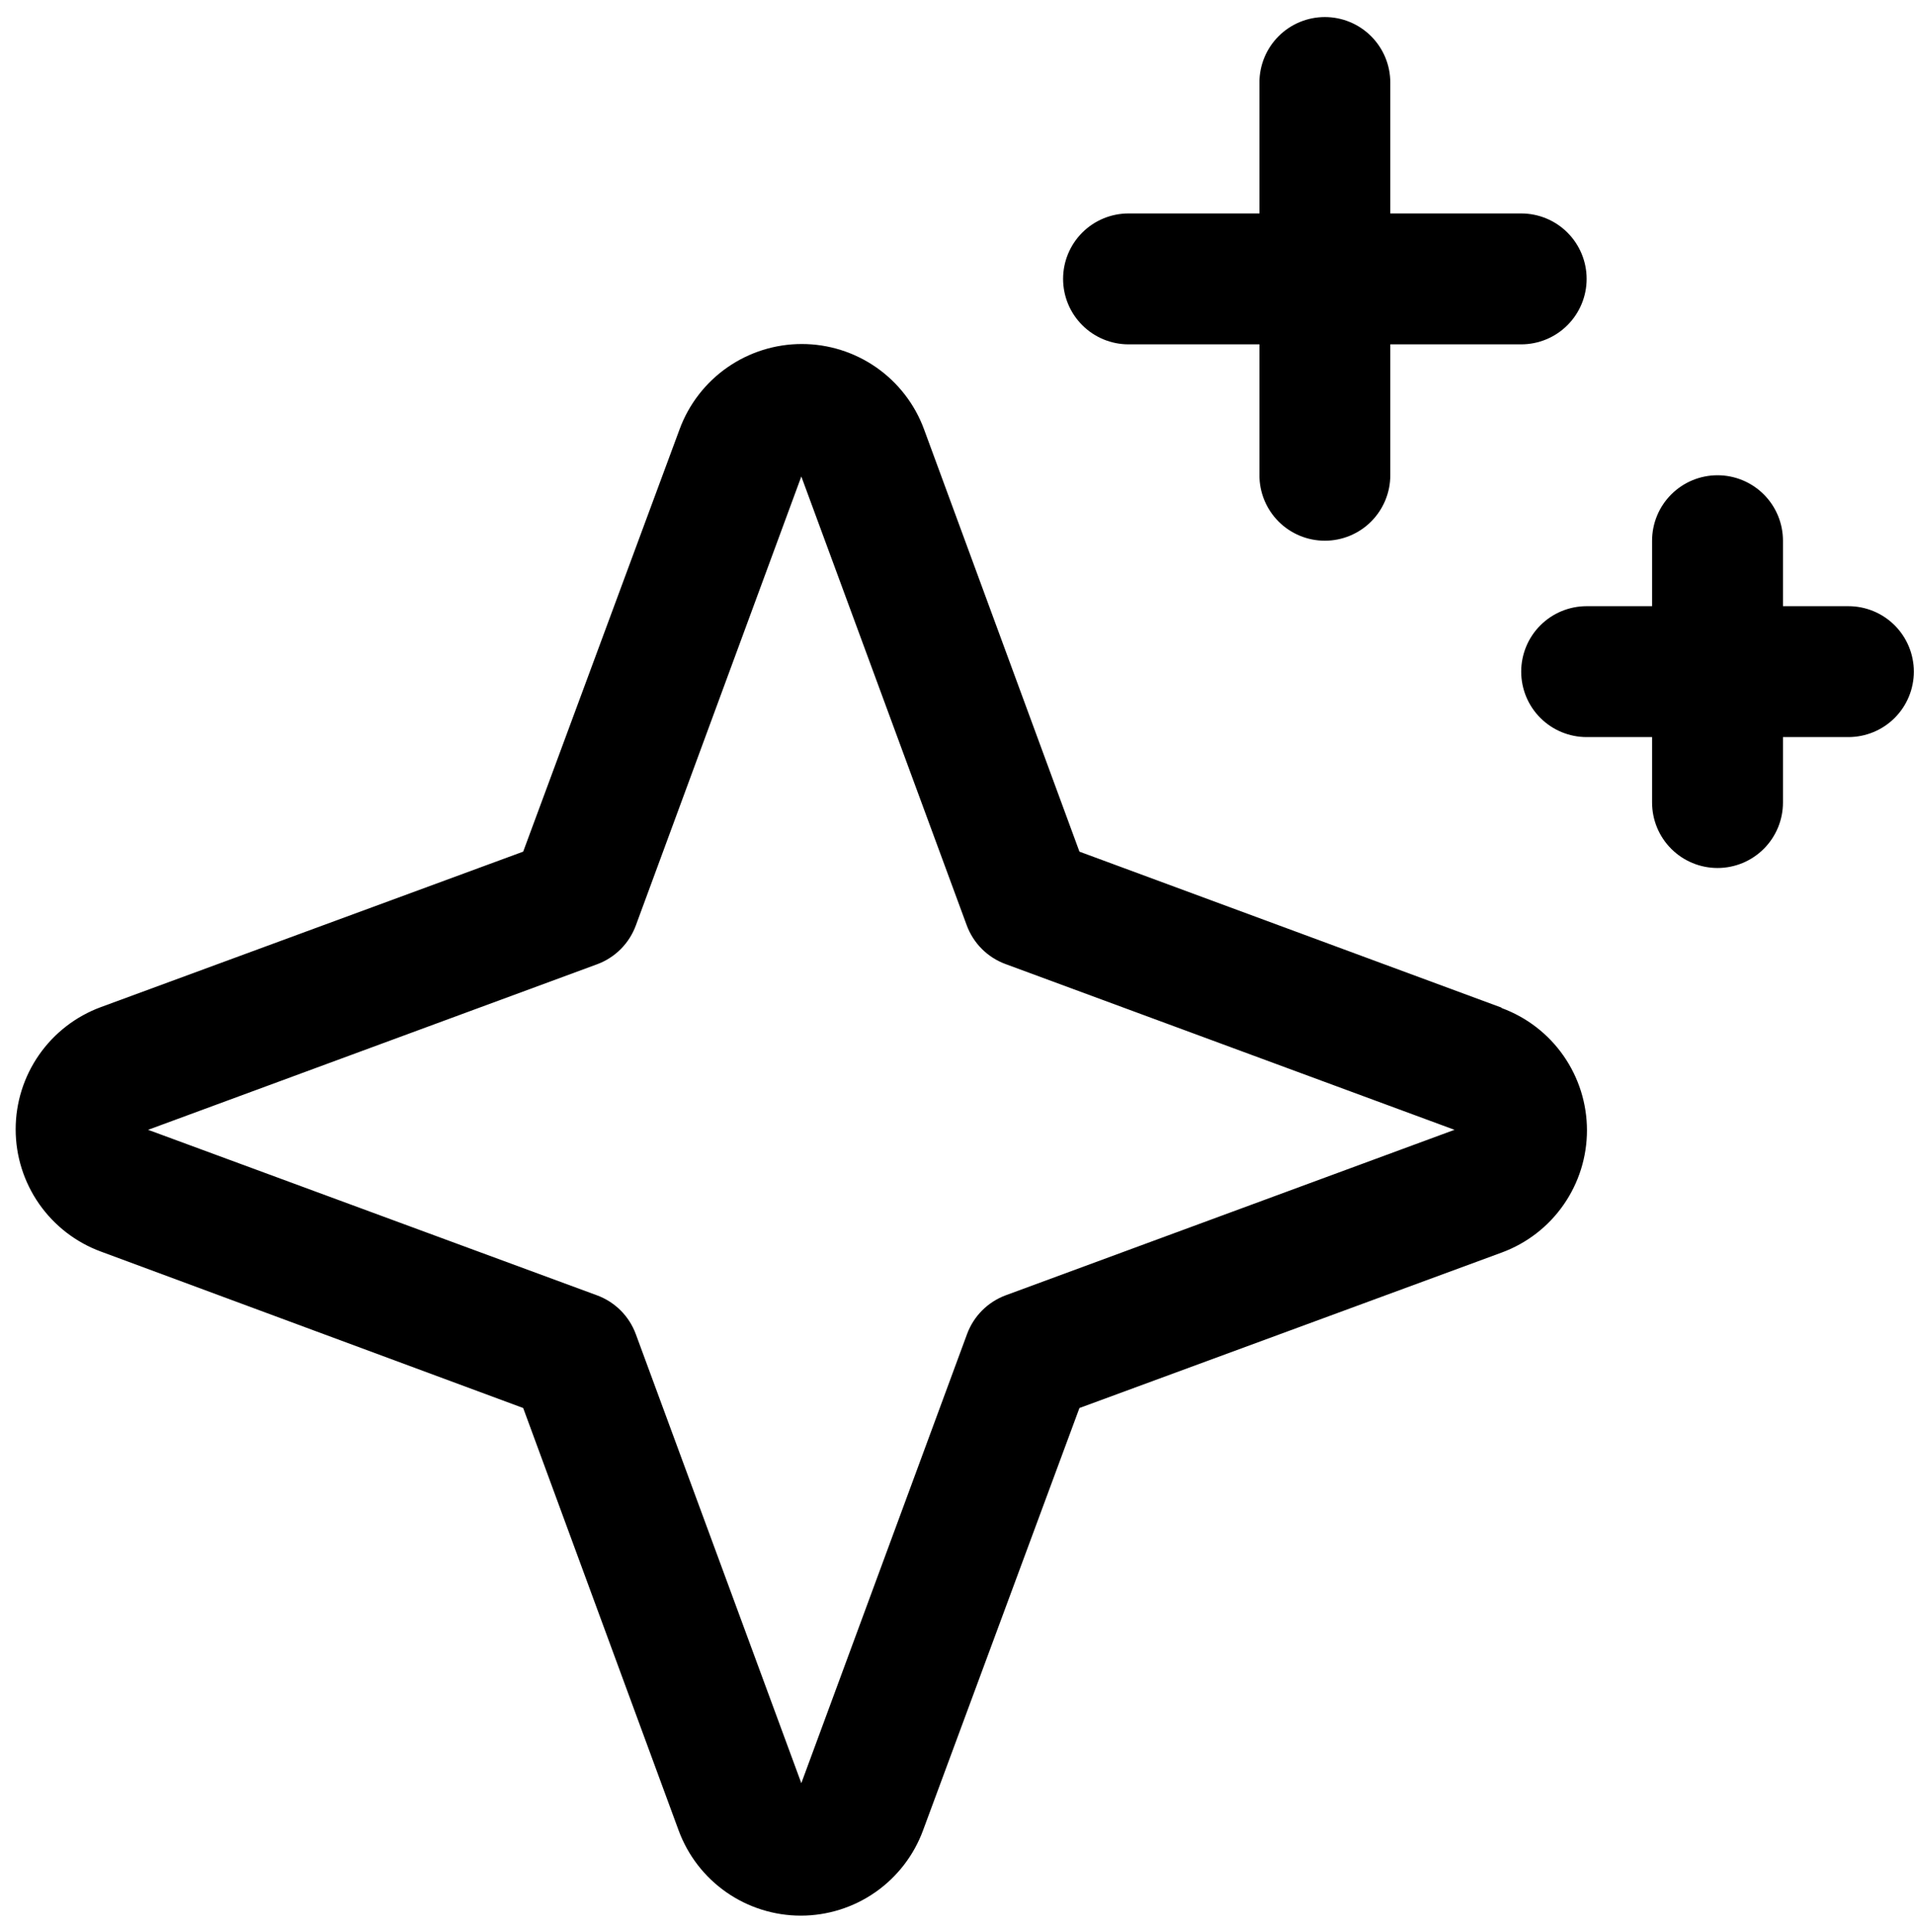 <svg width="110" height="111" viewBox="0 0 110 111" fill="none" xmlns="http://www.w3.org/2000/svg">
<path d="M86.287 57.895L62.037 48.935L53.105 24.666C52.576 23.229 51.619 21.989 50.363 21.113C49.107 20.237 47.612 19.767 46.081 19.767C44.549 19.767 43.055 20.237 41.799 21.113C40.543 21.989 39.586 23.229 39.057 24.666L30.068 48.935L5.799 57.867C4.362 58.396 3.122 59.353 2.246 60.609C1.37 61.865 0.9 63.36 0.9 64.891C0.9 66.422 1.37 67.917 2.246 69.173C3.122 70.429 4.362 71.386 5.799 71.915L30.068 80.904L39.001 105.173C39.529 106.61 40.486 107.85 41.742 108.726C42.998 109.602 44.493 110.072 46.024 110.072C47.556 110.072 49.05 109.602 50.306 108.726C51.562 107.85 52.519 106.61 53.048 105.173L62.037 80.904L86.306 71.971C87.743 71.442 88.983 70.485 89.859 69.229C90.735 67.973 91.205 66.479 91.205 64.948C91.205 63.416 90.735 61.922 89.859 60.666C88.983 59.41 87.743 58.453 86.306 57.924L86.287 57.895ZM57.806 74.425C57.295 74.614 56.832 74.91 56.447 75.295C56.062 75.68 55.766 76.144 55.578 76.654L46.053 102.46L36.546 76.673C36.358 76.157 36.06 75.688 35.672 75.3C35.283 74.912 34.815 74.613 34.299 74.425L8.512 64.919L34.299 55.413C34.815 55.225 35.283 54.927 35.672 54.538C36.06 54.15 36.358 53.682 36.546 53.166L46.053 27.379L55.559 53.166C55.747 53.676 56.044 54.14 56.428 54.525C56.813 54.91 57.277 55.206 57.787 55.394L83.593 64.919L57.806 74.425ZM61.097 16.025C61.097 15.027 61.493 14.071 62.199 13.365C62.904 12.66 63.861 12.264 64.858 12.264H72.38V4.742C72.38 3.744 72.777 2.787 73.482 2.082C74.187 1.377 75.144 0.98 76.141 0.98C77.139 0.98 78.096 1.377 78.801 2.082C79.506 2.787 79.903 3.744 79.903 4.742V12.264H87.425C88.422 12.264 89.379 12.66 90.084 13.365C90.79 14.071 91.186 15.027 91.186 16.025C91.186 17.022 90.79 17.979 90.084 18.684C89.379 19.39 88.422 19.786 87.425 19.786H79.903V27.308C79.903 28.306 79.506 29.262 78.801 29.968C78.096 30.673 77.139 31.069 76.141 31.069C75.144 31.069 74.187 30.673 73.482 29.968C72.777 29.262 72.38 28.306 72.38 27.308V19.786H64.858C63.861 19.786 62.904 19.39 62.199 18.684C61.493 17.979 61.097 17.022 61.097 16.025ZM109.991 38.592C109.991 39.589 109.595 40.546 108.89 41.251C108.184 41.956 107.228 42.353 106.23 42.353H102.469V46.114C102.469 47.111 102.073 48.068 101.368 48.773C100.662 49.479 99.706 49.875 98.708 49.875C97.711 49.875 96.754 49.479 96.049 48.773C95.343 48.068 94.947 47.111 94.947 46.114V42.353H91.186C90.188 42.353 89.232 41.956 88.526 41.251C87.821 40.546 87.425 39.589 87.425 38.592C87.425 37.594 87.821 36.637 88.526 35.932C89.232 35.227 90.188 34.831 91.186 34.831H94.947V31.069C94.947 30.072 95.343 29.115 96.049 28.41C96.754 27.704 97.711 27.308 98.708 27.308C99.706 27.308 100.662 27.704 101.368 28.41C102.073 29.115 102.469 30.072 102.469 31.069V34.831H106.23C107.228 34.831 108.184 35.227 108.89 35.932C109.595 36.637 109.991 37.594 109.991 38.592Z" fill="black"/>
</svg>
